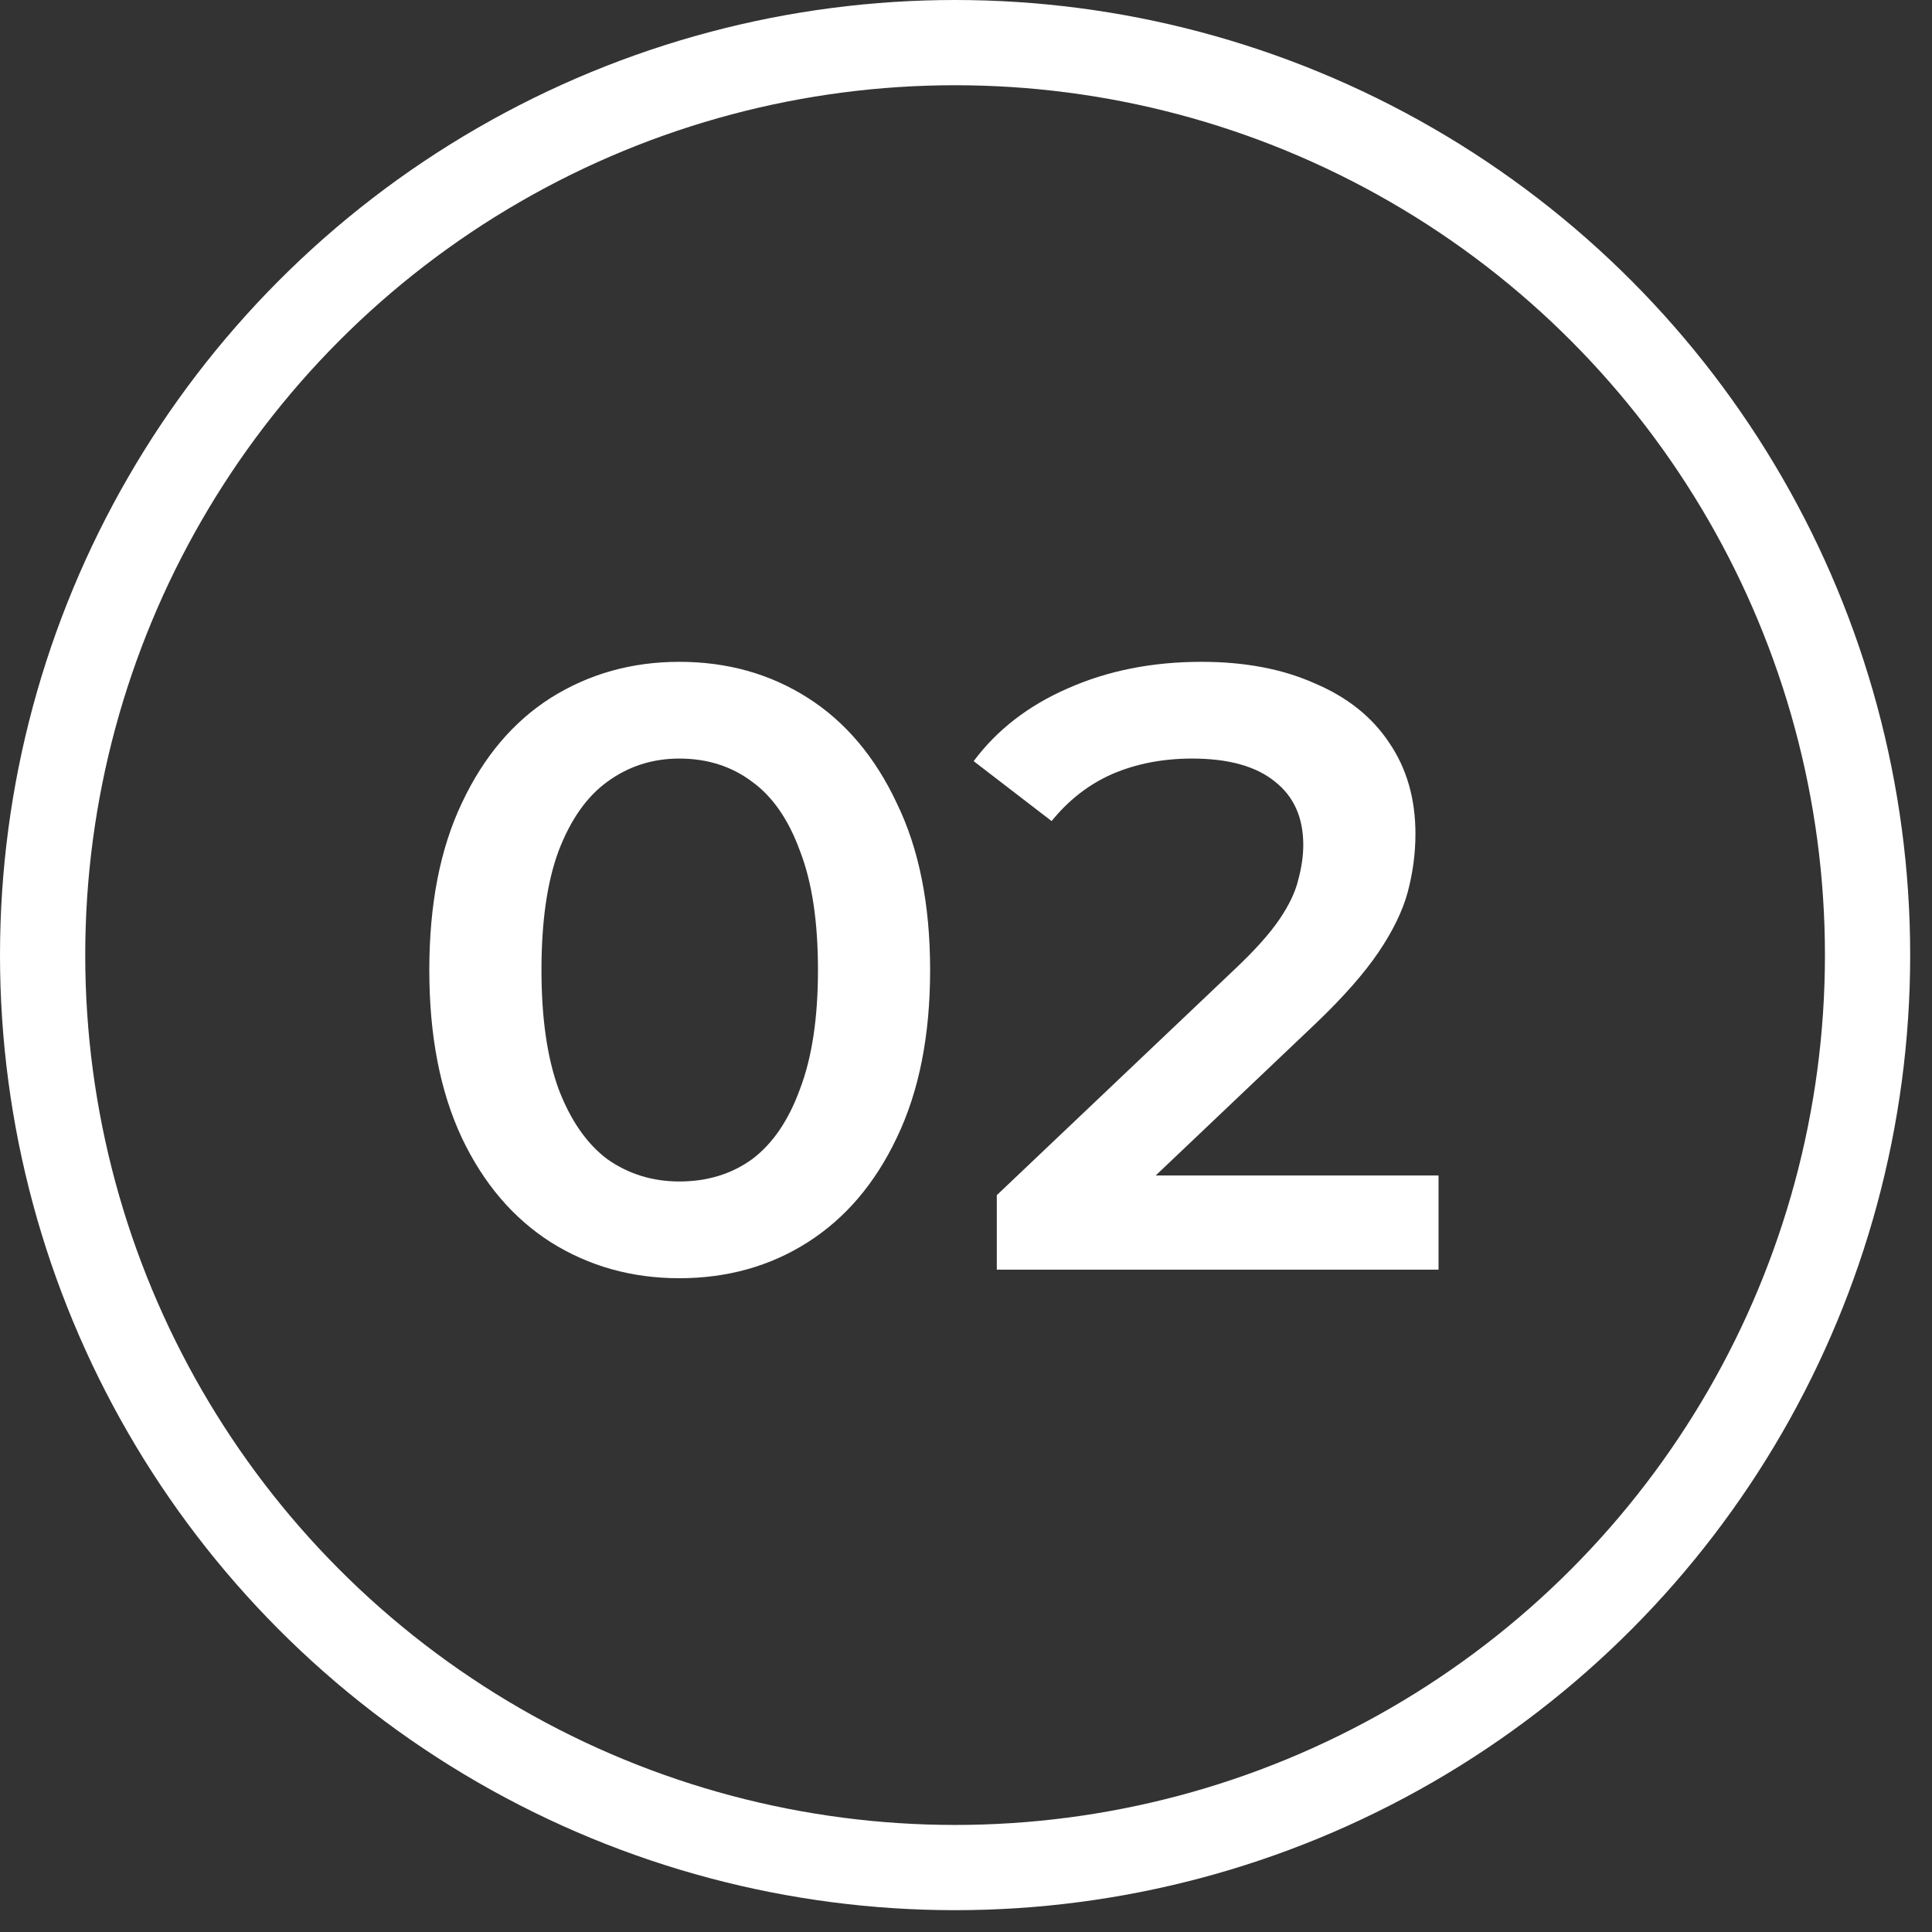 <?xml version="1.0" encoding="UTF-8"?> <svg xmlns="http://www.w3.org/2000/svg" width="68" height="68" viewBox="0 0 68 68" fill="none"><rect x="0" y="0" width="68" height="68" fill="#333333" stroke="none"/> <circle cx="33.616" cy="33.616" r="32.116" stroke="white" stroke-width="3"></circle> <path d="M23.909 44.989C22.241 44.989 20.735 44.568 19.389 43.724C18.063 42.88 17.018 41.655 16.255 40.048C15.492 38.42 15.11 36.452 15.11 34.142C15.11 31.832 15.492 29.873 16.255 28.266C17.018 26.639 18.063 25.403 19.389 24.56C20.735 23.716 22.241 23.294 23.909 23.294C25.596 23.294 27.103 23.716 28.429 24.56C29.754 25.403 30.799 26.639 31.562 28.266C32.346 29.873 32.737 31.832 32.737 34.142C32.737 36.452 32.346 38.42 31.562 40.048C30.799 41.655 29.754 42.88 28.429 43.724C27.103 44.568 25.596 44.989 23.909 44.989ZM23.909 41.584C24.893 41.584 25.747 41.323 26.47 40.801C27.193 40.259 27.756 39.435 28.157 38.33C28.579 37.225 28.79 35.829 28.79 34.142C28.79 32.434 28.579 31.038 28.157 29.953C27.756 28.849 27.193 28.035 26.47 27.513C25.747 26.97 24.893 26.699 23.909 26.699C22.965 26.699 22.121 26.97 21.378 27.513C20.654 28.035 20.082 28.849 19.66 29.953C19.258 31.038 19.058 32.434 19.058 34.142C19.058 35.829 19.258 37.225 19.66 38.33C20.082 39.435 20.654 40.259 21.378 40.801C22.121 41.323 22.965 41.584 23.909 41.584ZM35.084 44.688V42.066L43.461 34.112C44.164 33.449 44.686 32.866 45.028 32.364C45.369 31.862 45.59 31.4 45.691 30.978C45.811 30.536 45.871 30.124 45.871 29.742C45.871 28.778 45.54 28.035 44.877 27.513C44.214 26.97 43.24 26.699 41.954 26.699C40.93 26.699 39.995 26.88 39.152 27.241C38.328 27.603 37.615 28.155 37.013 28.899L34.27 26.79C35.094 25.685 36.199 24.831 37.585 24.228C38.991 23.605 40.558 23.294 42.286 23.294C43.812 23.294 45.138 23.545 46.263 24.047C47.408 24.53 48.282 25.223 48.885 26.127C49.507 27.031 49.819 28.105 49.819 29.351C49.819 30.034 49.728 30.717 49.547 31.4C49.367 32.063 49.025 32.766 48.523 33.509C48.021 34.252 47.288 35.086 46.323 36.01L39.122 42.85L38.308 41.373H50.632V44.688H35.084Z" fill="white"></path> </svg> 